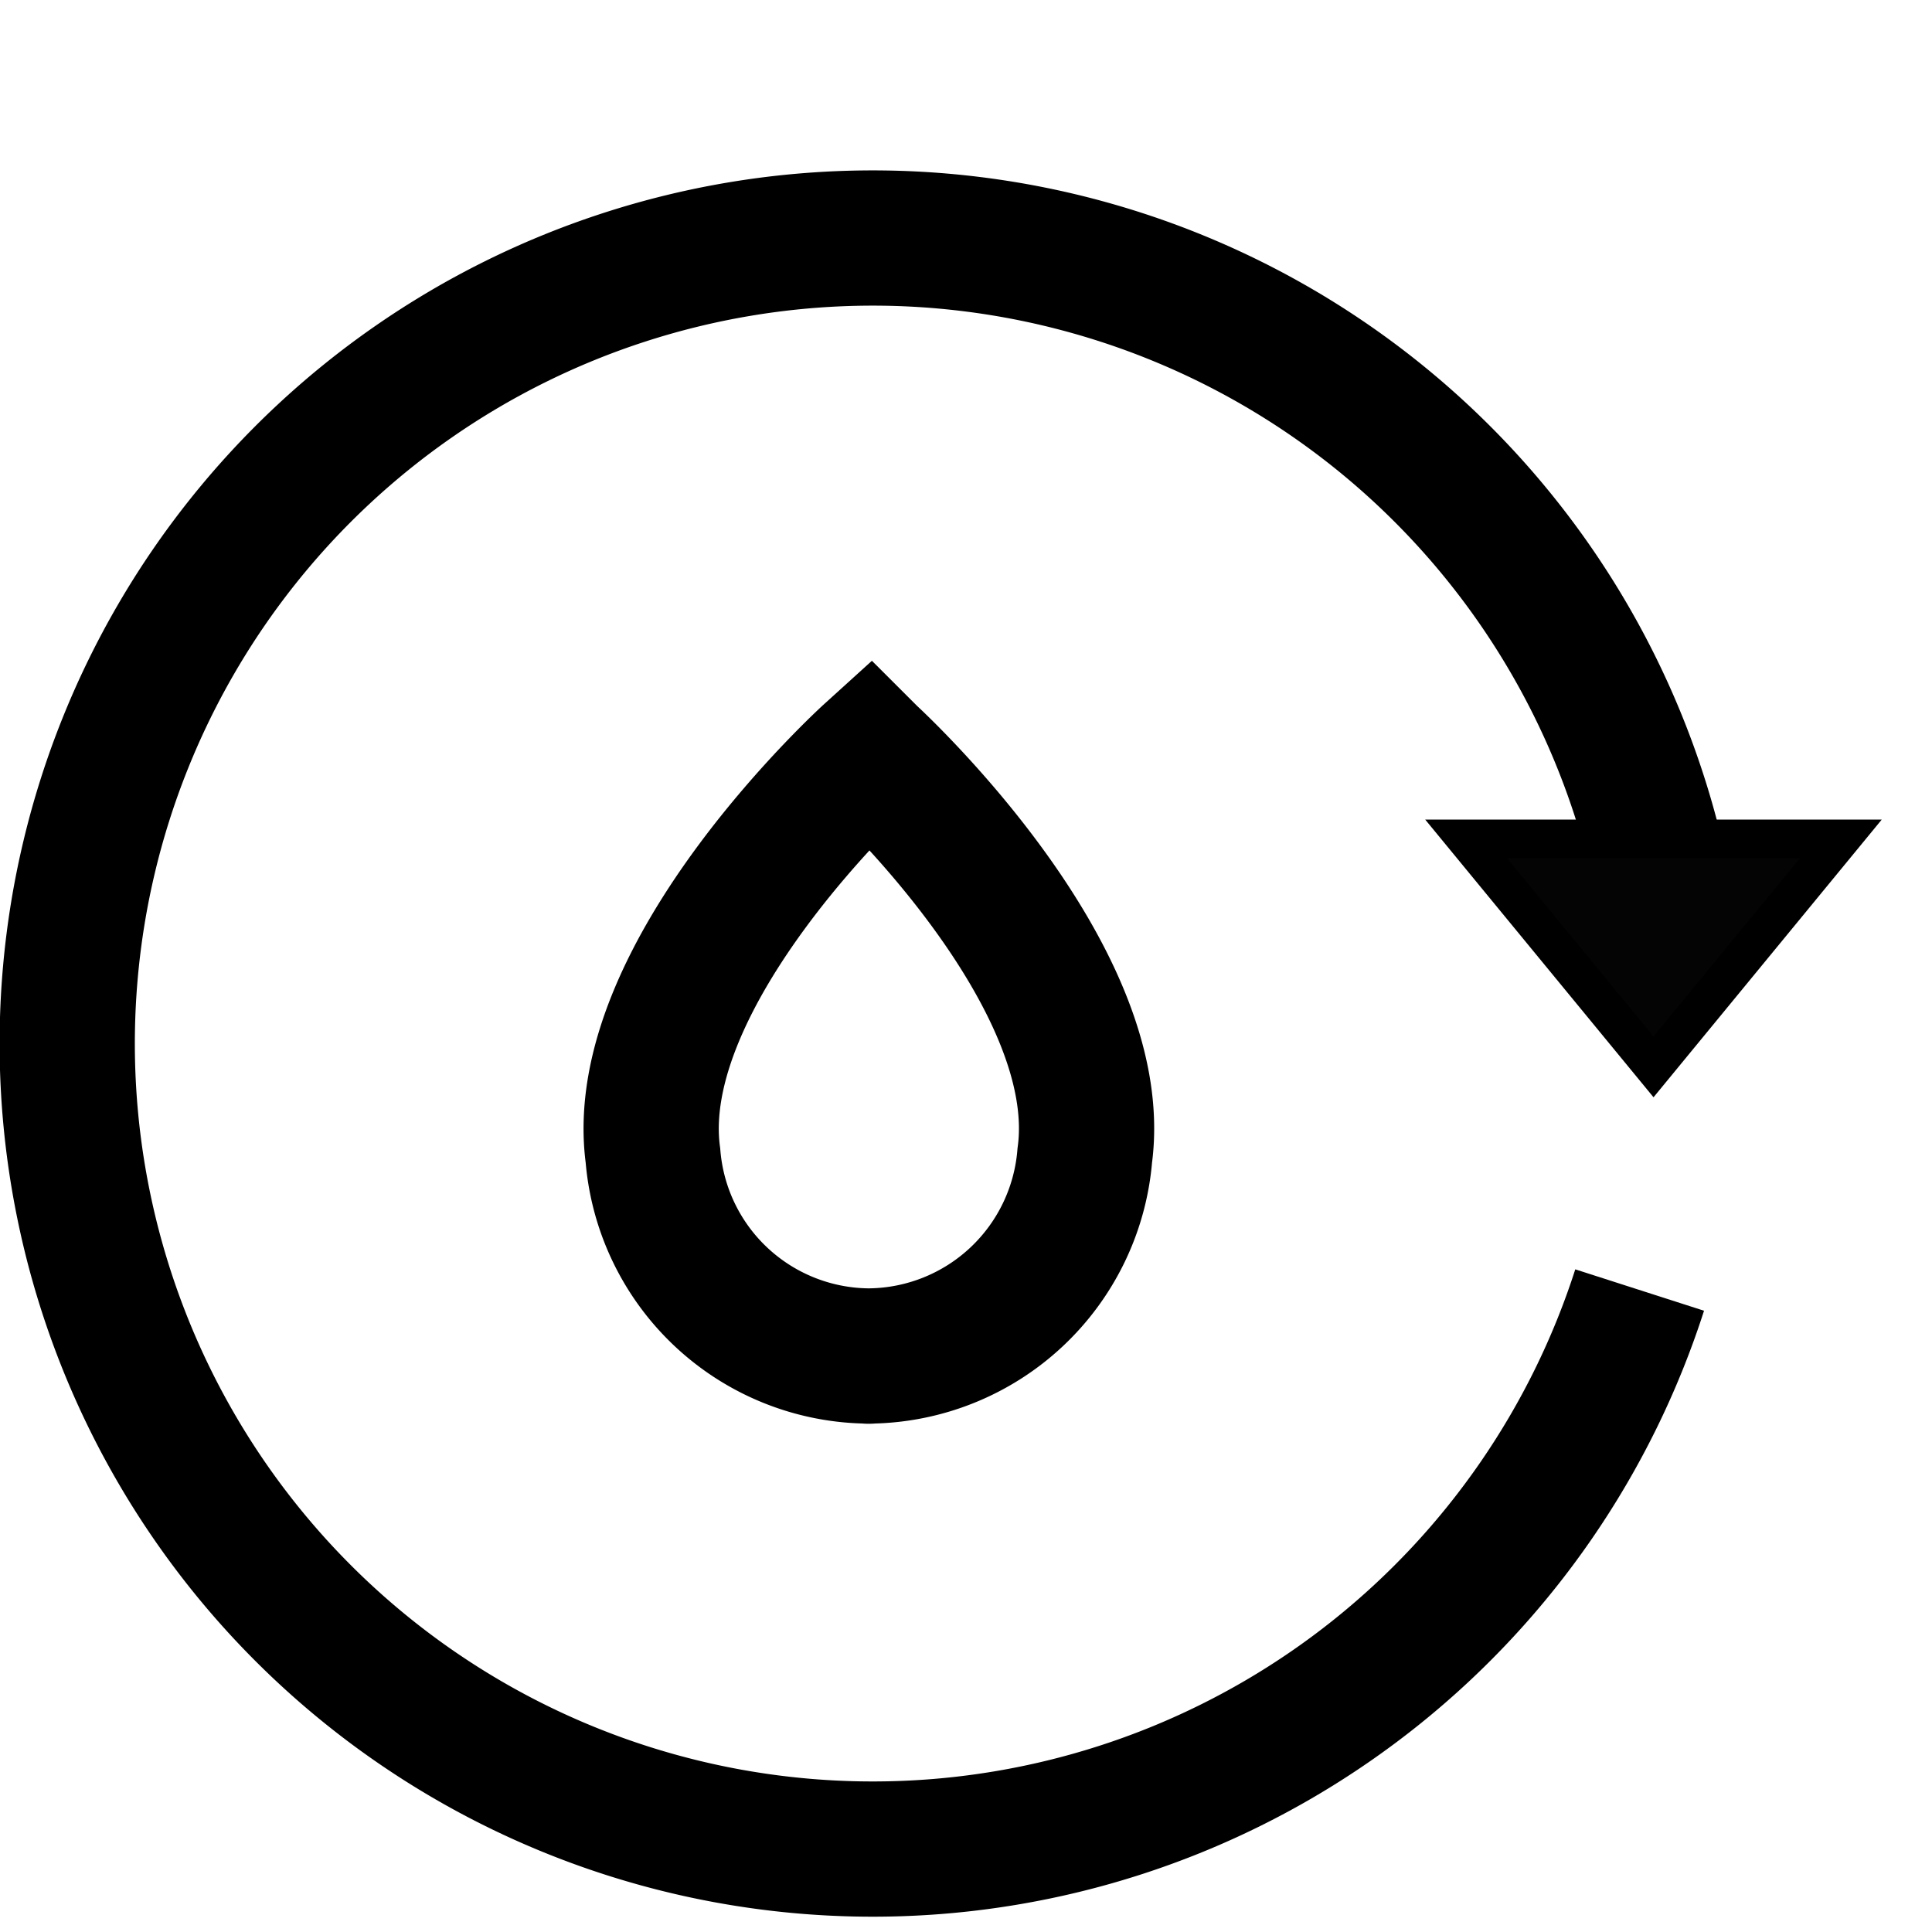 <svg xmlns="http://www.w3.org/2000/svg" xmlns:xlink="http://www.w3.org/1999/xlink" width="50" height="50" viewBox="0 0 50 50">
  <defs>
    <clipPath id="clip-path">
      <rect id="Rectangle_15745" data-name="Rectangle 15745" width="50" height="50" transform="translate(278 1690)" fill="#fff" stroke="#707070" stroke-width="1"/>
    </clipPath>
  </defs>
  <g id="Mask_Group_25202" data-name="Mask Group 25202" transform="translate(-278 -1690)" clip-path="url(#clip-path)">
    <g id="Group_59593" data-name="Group 59593" transform="translate(278 1694.41)">
      <g id="Group_59618" data-name="Group 59618">
        <path id="Path_76871" data-name="Path 76871" d="M28.625,26.256a5.649,5.649,0,0,1-5.536,5.188.322.322,0,0,1-.113,0,5.642,5.642,0,0,1-5.527-5.188c-.638-4.723,5.608-10.387,5.608-10.387S29.264,21.534,28.625,26.256Z" transform="translate(-0.551 -0.762)" fill="none" stroke="#000" stroke-width="3.5"/>
        <path id="Path_76872" data-name="Path 76872" d="M42.434,28.976a20.847,20.847,0,1,1,.815-9.15" fill="none" stroke="#000" stroke-width="3.5"/>
        <path id="Path_76873" data-name="Path 76873" d="M42.793,23.2,37.942,17.3h9.7Z" fill="#040405" stroke="#000" stroke-width="1"/>
      </g>
    </g>
  </g>
</svg>
